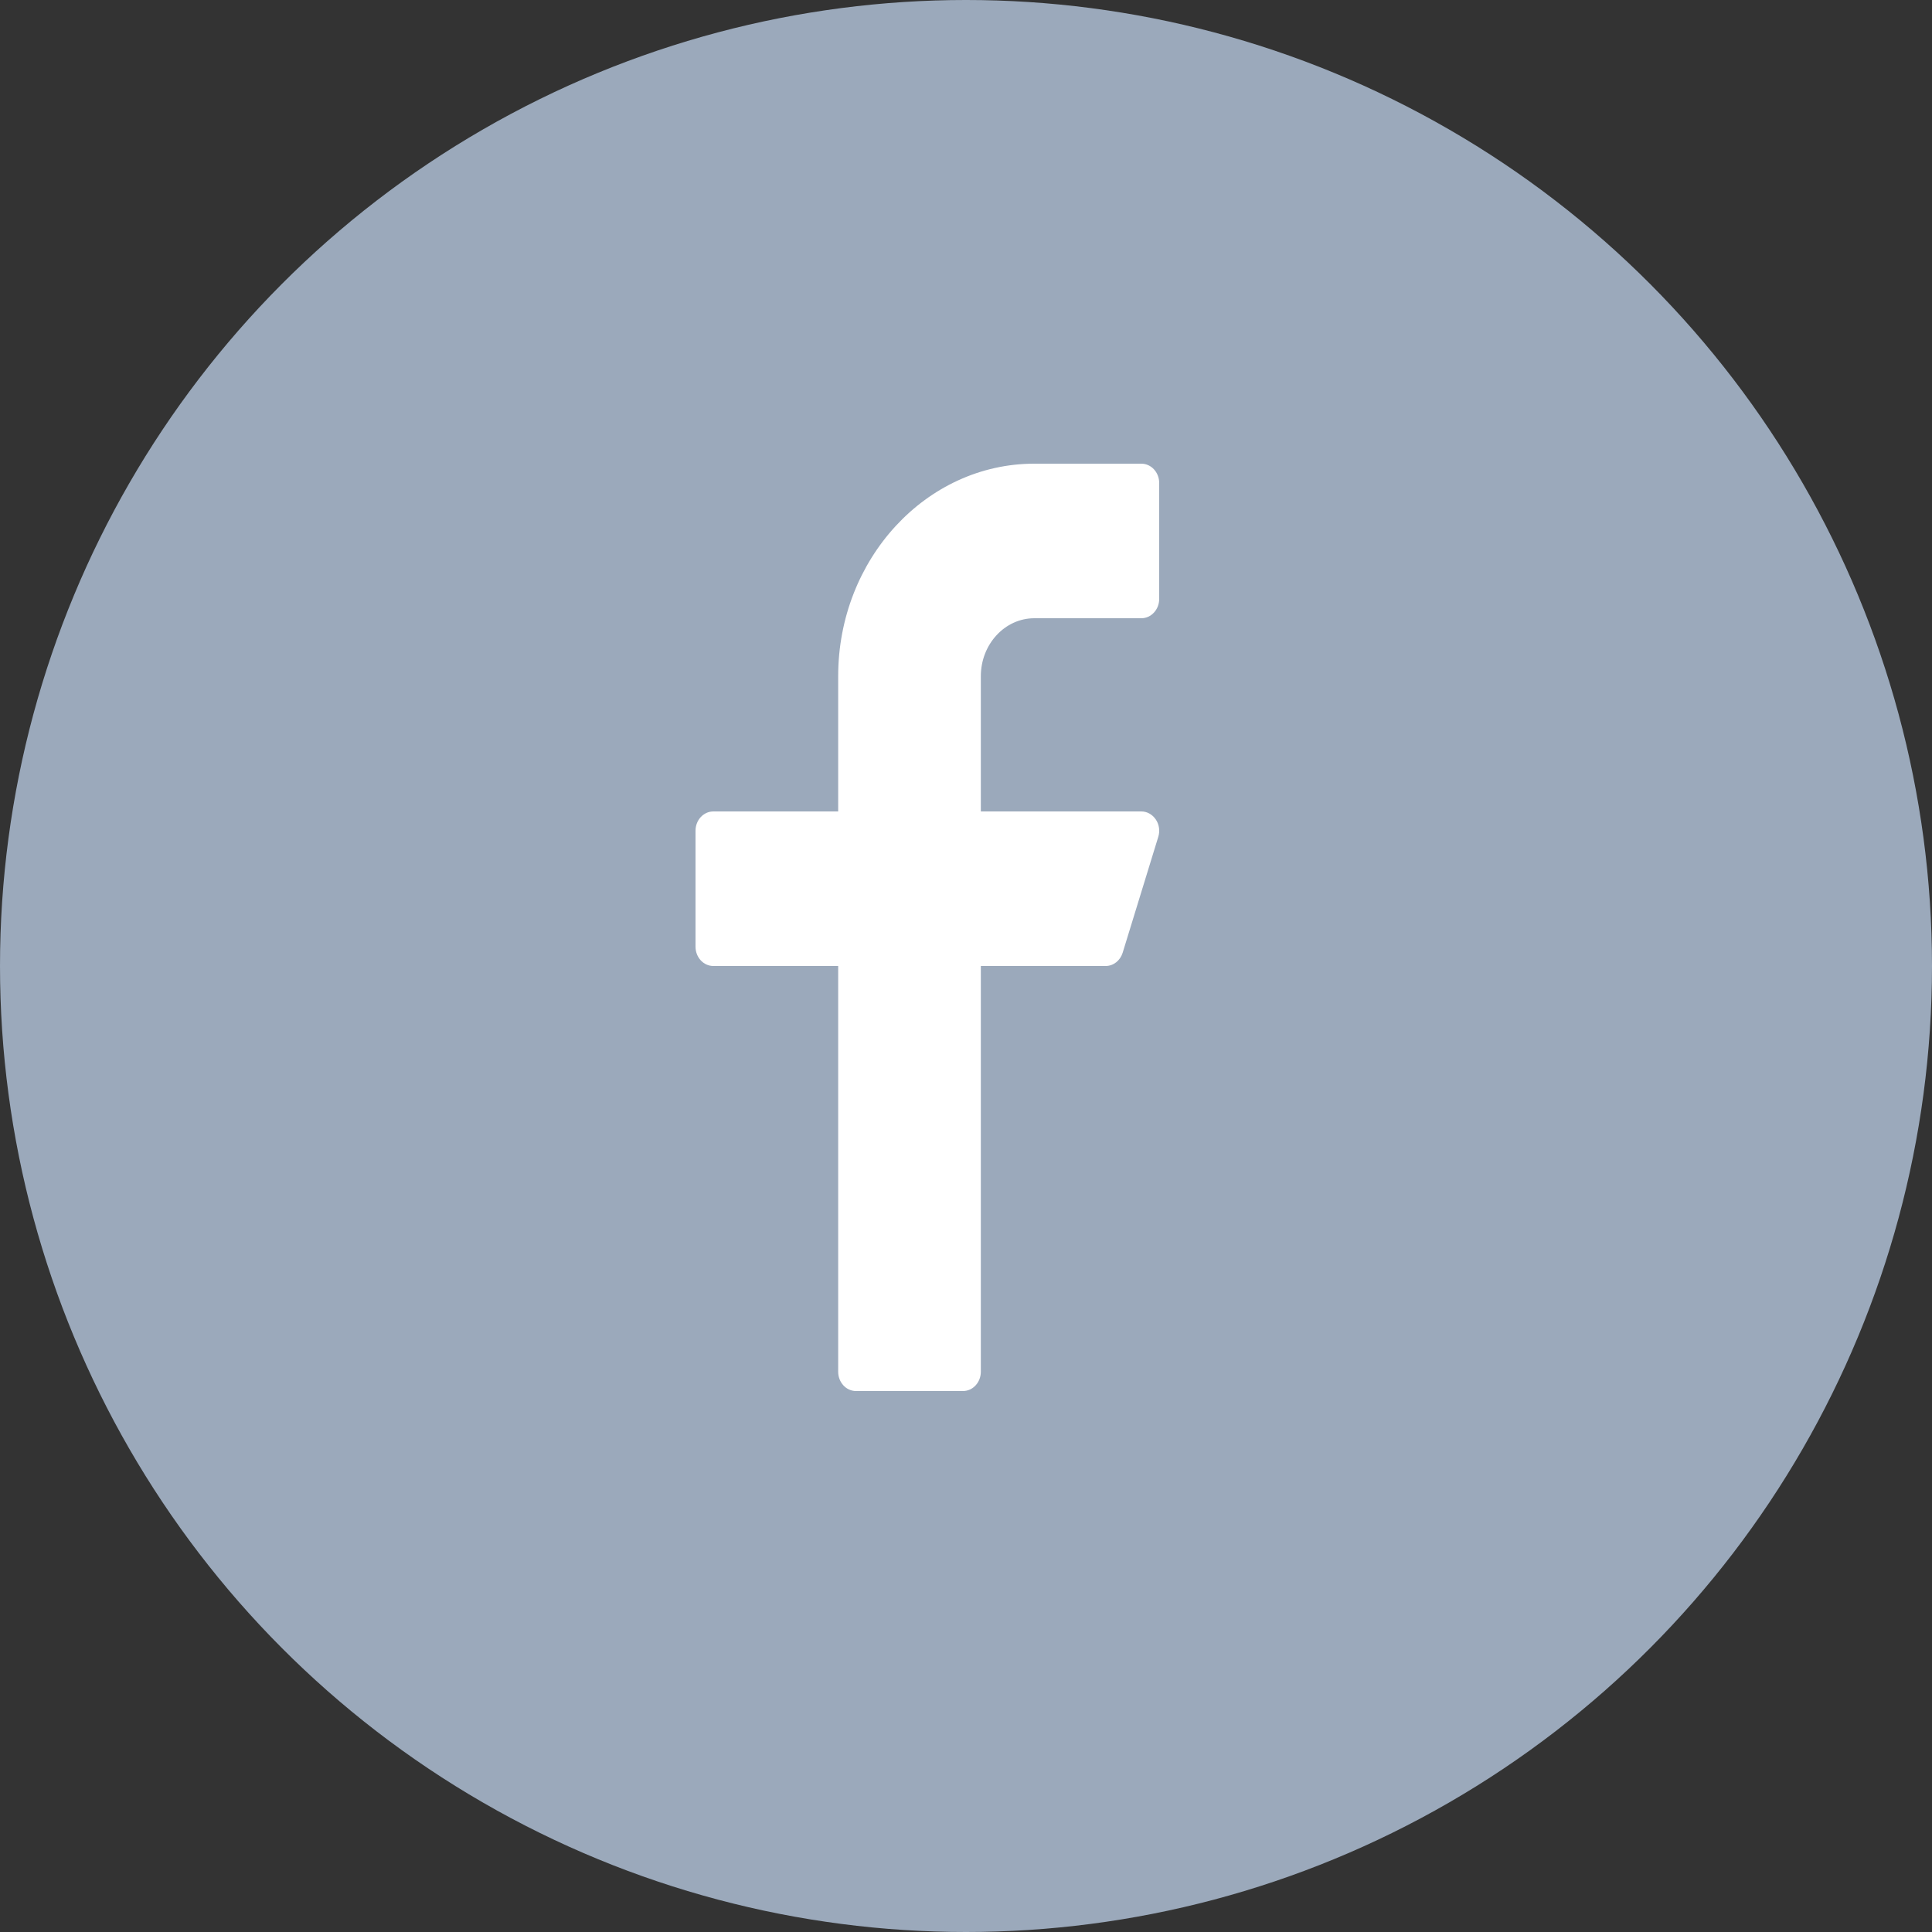 <?xml version="1.0" encoding="UTF-8"?>
<svg width="25px" height="25px" viewBox="0 0 25 25" version="1.1" xmlns="http://www.w3.org/2000/svg" xmlns:xlink="http://www.w3.org/1999/xlink">
    <rect x="0" y="0" width="25" height="25" fill="#333333" stroke="none"/>
    <!-- Generator: Sketch 48.2 (47327) - http://www.bohemiancoding.com/sketch -->
    <title>fb</title>
    <desc>Created with Sketch.</desc>
    <defs></defs>
    <g id="ASW_Overwiev@2x" stroke="none" stroke-width="1" fill="none" fill-rule="evenodd" transform="translate(-1265, -2421)">
        <g id="Footer" transform="translate(-1, 2274)">
            <g id="Social-media" transform="translate(1130, 147)">
                <g id="social-media" transform="translate(96, 0)">
                    <g id="fb" transform="translate(40, 0)">
                        <circle id="Oval-5" fill="#9BA9BB" cx="12.5" cy="12.5" r="12.5"></circle>
                        <path d="M13.384,8 L14.769,8 C14.896,8 15,7.888 15,7.75 L15,6.25 C15,6.112 14.896,6 14.769,6 L13.384,6 C11.985,6 10.846,7.234 10.846,8.75 L10.846,10.5 L9.231,10.5 C9.103,10.5 9,10.612 9,10.75 L9,12.25 C9,12.388 9.103,12.5 9.231,12.5 L10.846,12.5 L10.846,17.75 C10.846,17.888 10.949,18 11.077,18 L12.461,18 C12.589,18 12.692,17.888 12.692,17.75 L12.692,12.5 L14.307,12.5 C14.407,12.5 14.495,12.431 14.527,12.329 L14.988,10.829 C15.012,10.753 15,10.669 14.956,10.604 C14.912,10.539 14.843,10.5 14.769,10.5 L12.692,10.5 L12.692,8.75 C12.692,8.336 13.003,8 13.384,8 L13.384,8 Z" id="Shape" fill="#FFFFFF"></path>
                    </g>
                </g>
            </g>
        </g>
    </g>
</svg>